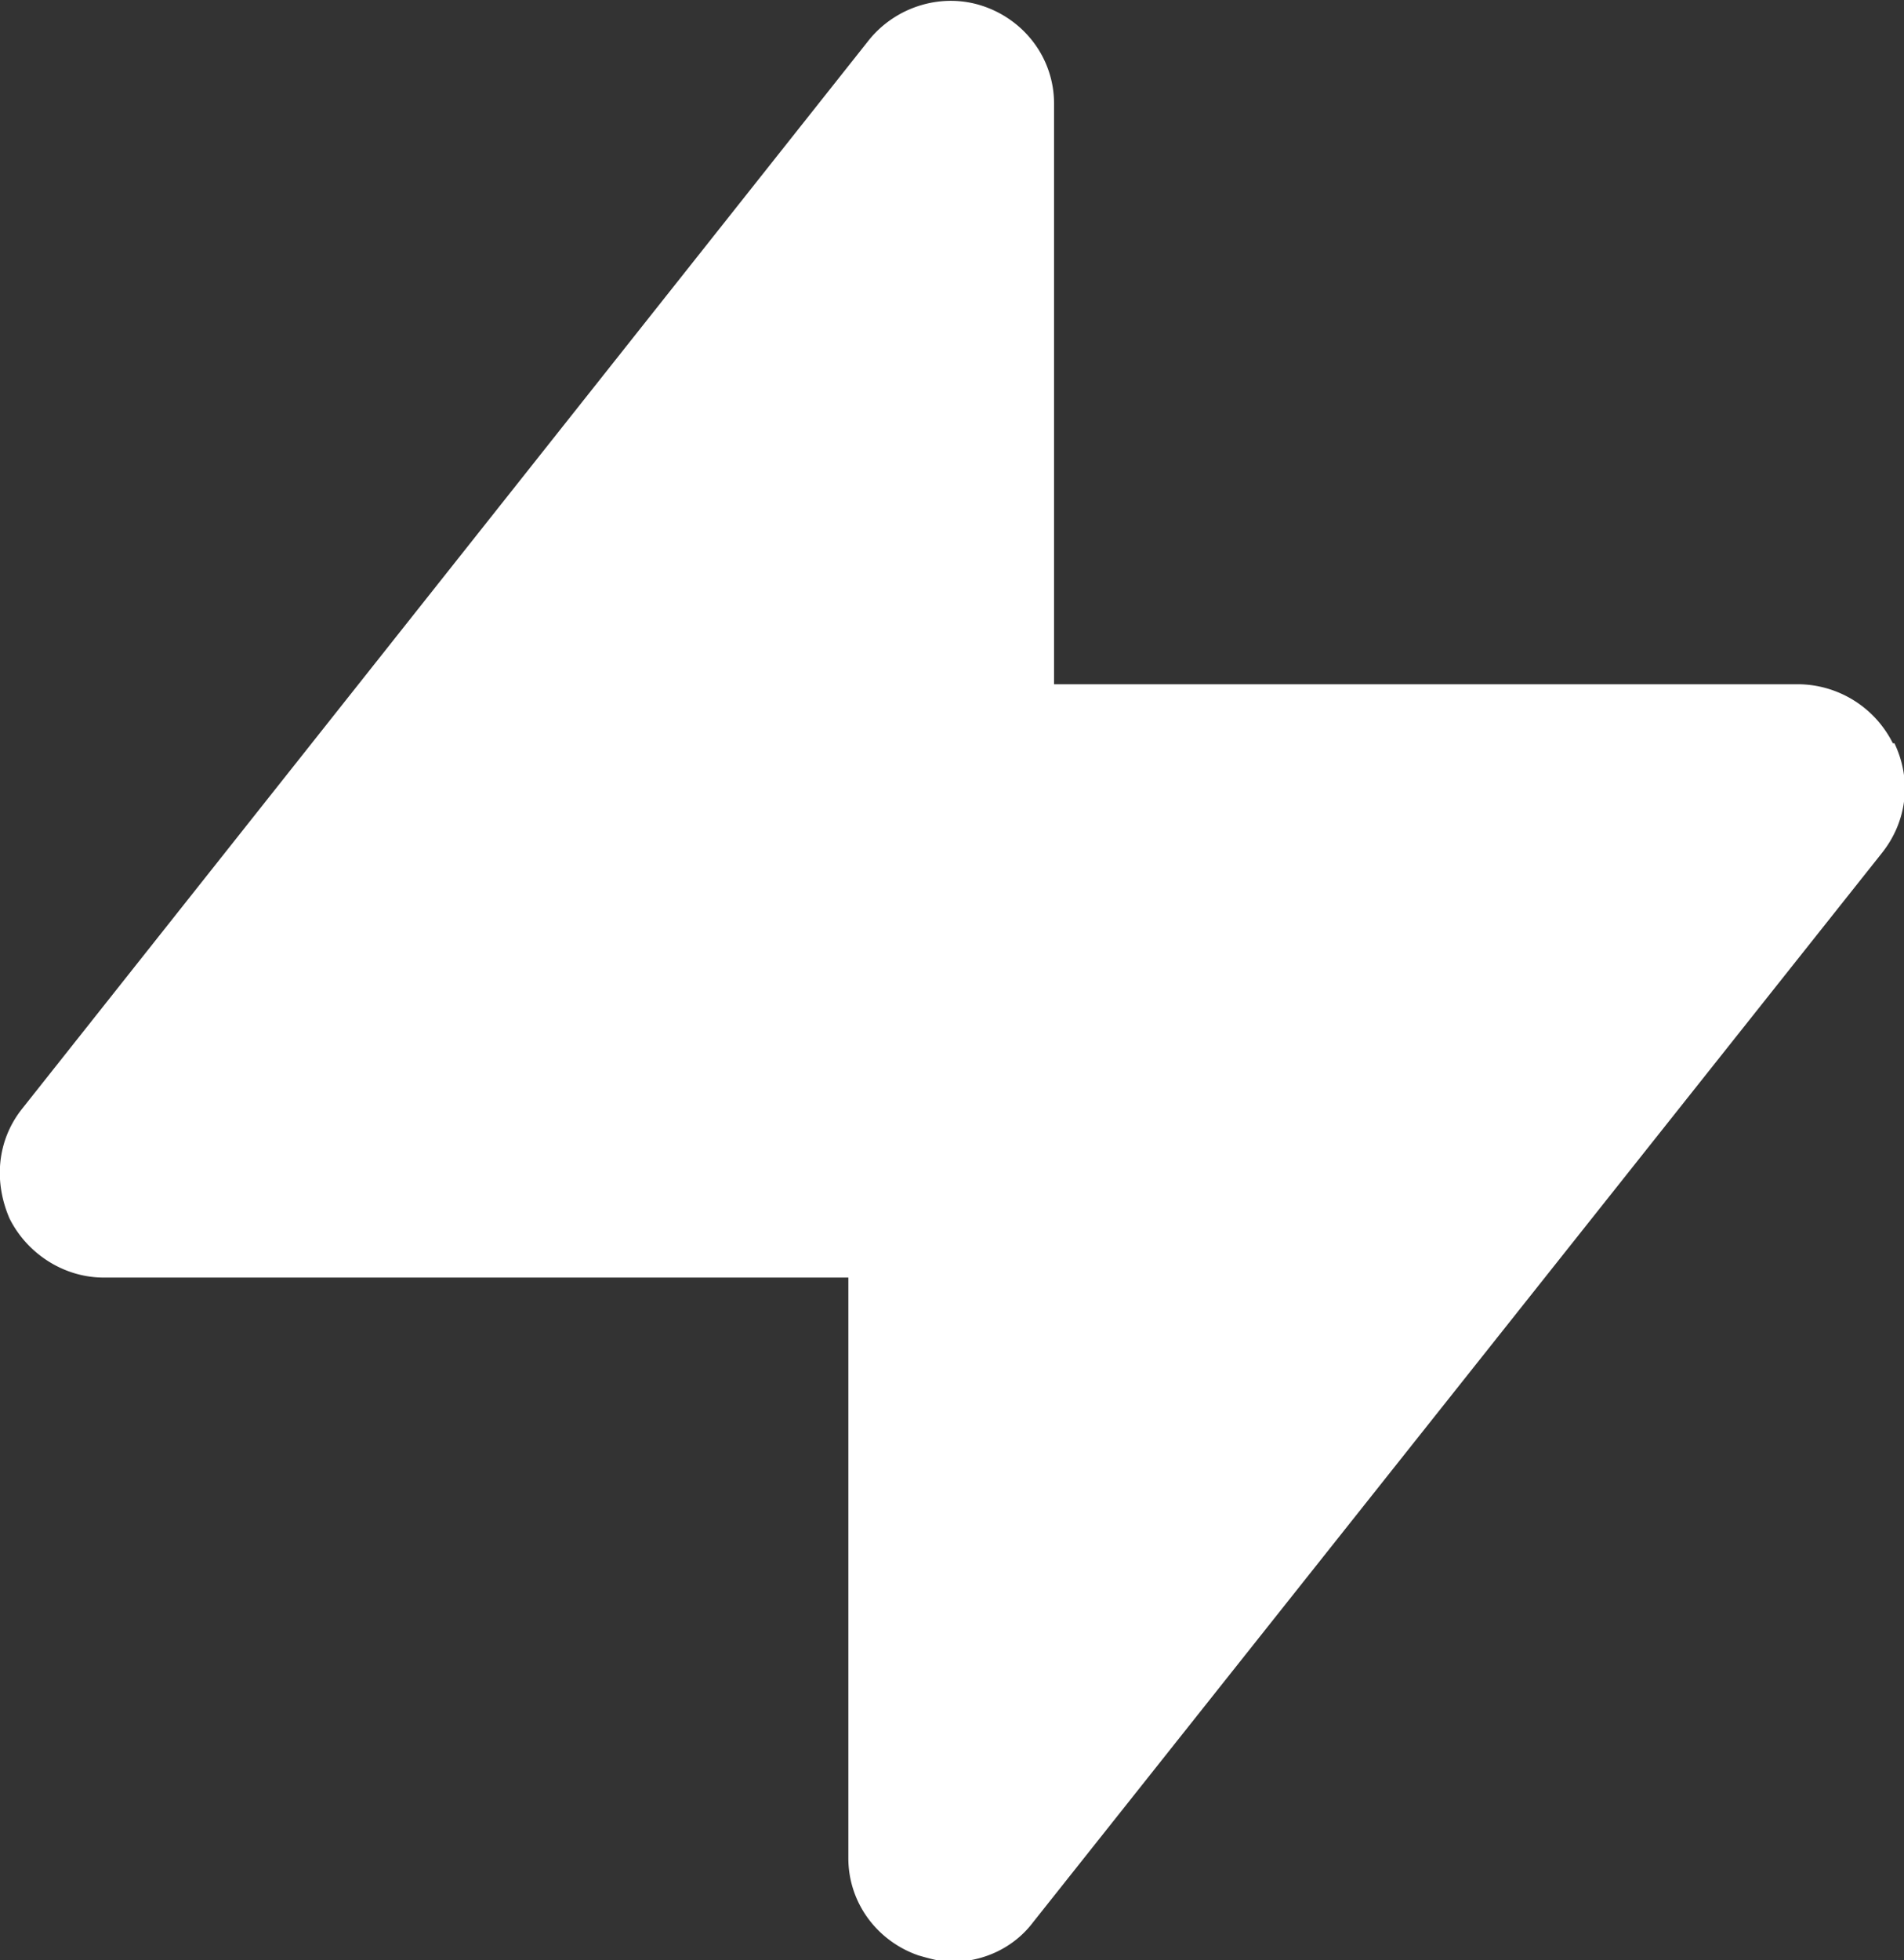 <svg xmlns="http://www.w3.org/2000/svg" viewBox="0 0 11.94 12.29">
<rect x="0" y="0" width="11.94" height="12.29" fill="#333333" stroke="none"/>
<path fill="#fff" d="M11.87 4.66a.669.669 0 0 0-.59-.37H6.61V.65c0-.28-.18-.52-.44-.61-.26-.09-.55 0-.72.21L.14 6.95c-.16.2-.18.46-.08.69.11.22.34.37.59.37h4.67v3.64c0 .28.18.52.44.61.07.02.14.04.21.04.2 0 .39-.09.51-.25l5.32-6.7c.16-.2.19-.46.08-.69Z"/>
</svg>

